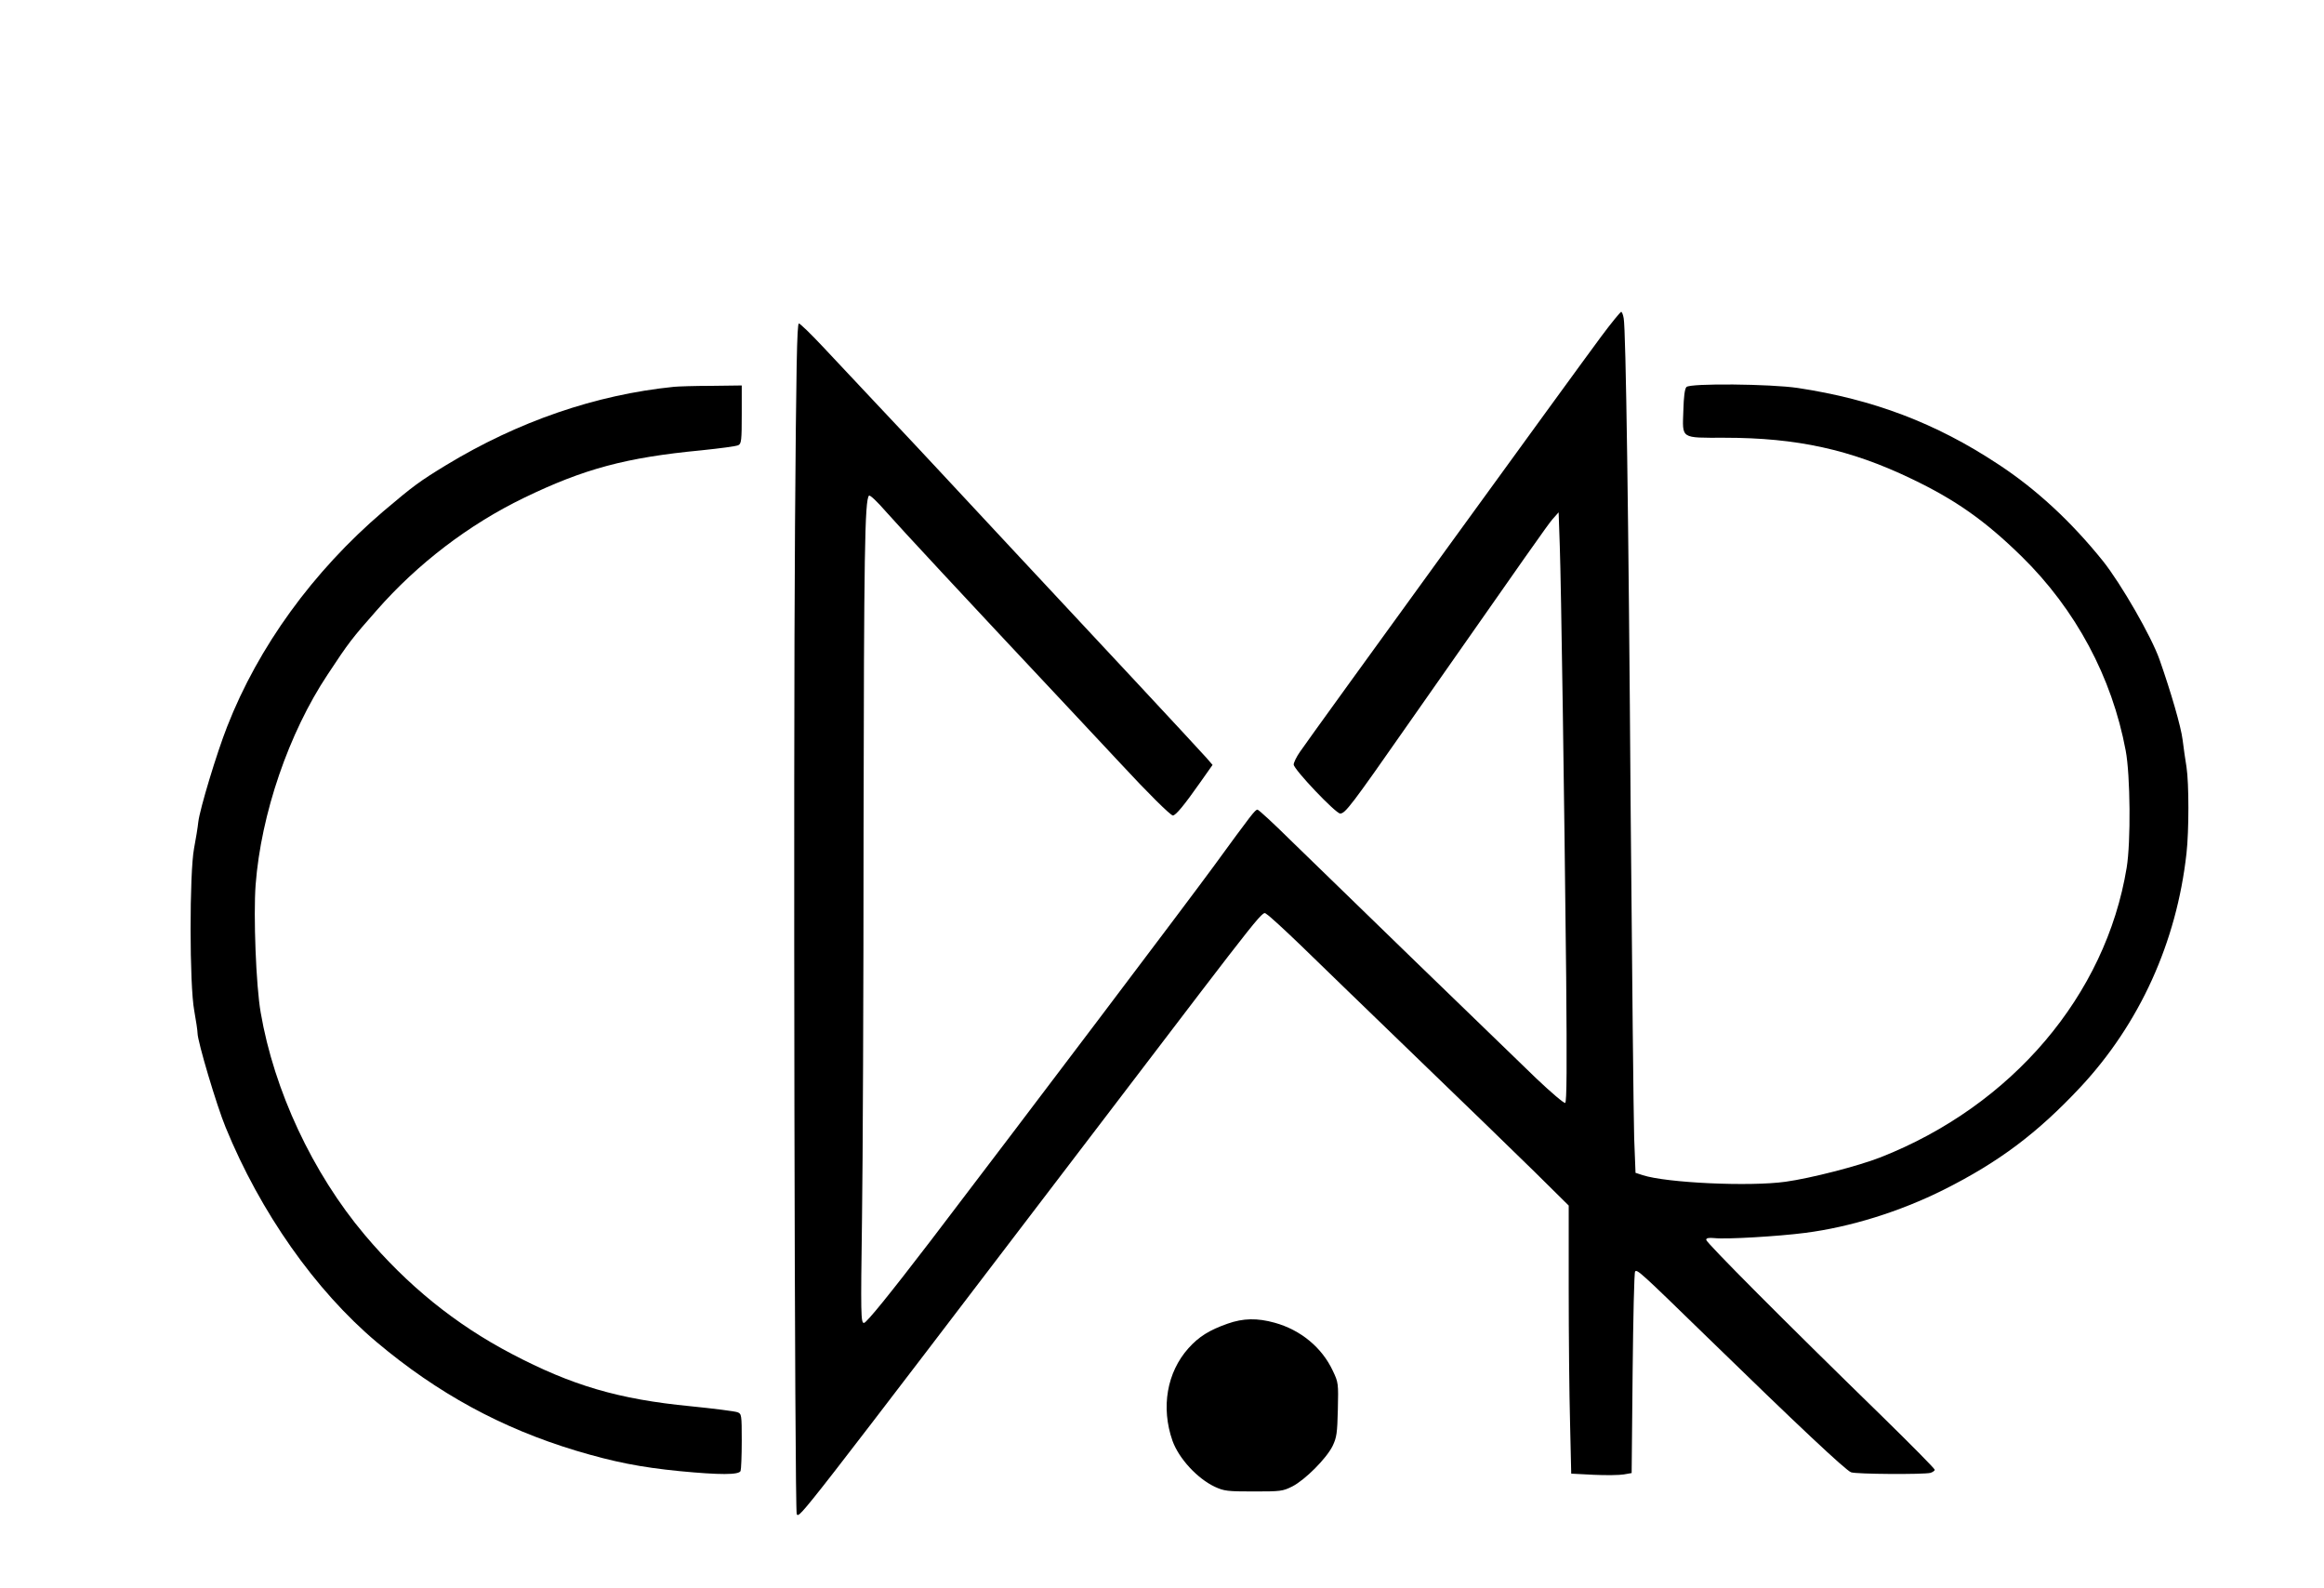 <?xml version="1.0" encoding="UTF-8" standalone="yes"?>
<svg version="1.0" xmlns="http://www.w3.org/2000/svg" width="900pt" height="615pt" viewBox="0 0 1200 820" preserveAspectRatio="xMidYMid meet">
  <g transform="translate(0,820) scale(0.1,-0.1)" fill="#000000" stroke="none">
    <path d="M8268 6463 c-126 -169 -1494 -2054 -1556 -2145 -18 -26 -32 -55 -32
-65 0 -25 217 -253 240 -253 26 0 56 39 350 460 639 913 717 1024 746 1059
l32 36 6 -175 c7 -200 23 -1282 33 -2226 4 -458 3 -643 -5 -648 -6 -3 -71 52
-149 126 -178 171 -1060 1026 -1269 1230 -88 87 -165 158 -171 158 -12 0 -31
-25 -228 -295 -124 -170 -958 -1273 -1459 -1930 -210 -274 -332 -425 -345
-425 -16 0 -17 42 -10 540 4 272 8 1175 8 2005 2 1419 6 1704 28 1726 5 5 42
-30 89 -84 76 -86 400 -435 923 -992 124 -132 254 -271 290 -310 136 -147 255
-265 267 -265 15 0 58 52 143 173 l62 88 -32 37 c-18 20 -183 199 -368 397
-438 469 -875 938 -1020 1094 -64 69 -199 213 -301 321 -102 108 -234 249
-294 313 -60 64 -115 117 -121 117 -10 0 -14 -231 -20 -1047 -9 -1231 -2
-5090 9 -5101 18 -16 -17 -61 1580 2033 883 1158 820 1079 848 1064 11 -6 91
-79 177 -162 86 -84 352 -341 591 -572 239 -230 515 -498 613 -594 l177 -175
0 -430 c0 -237 3 -549 7 -692 l6 -262 116 -6 c64 -3 134 -2 156 2 l40 7 5 517
c3 284 8 520 13 524 11 11 28 -4 374 -341 459 -447 713 -686 741 -696 26 -10
374 -12 410 -3 12 4 22 11 22 16 0 6 -123 130 -272 276 -506 493 -908 897
-908 911 0 9 11 12 43 9 59 -7 329 9 468 27 233 30 488 109 716 223 285 143
483 292 705 529 306 328 497 748 548 1208 13 115 13 361 0 445 -6 36 -15 99
-20 140 -8 67 -60 246 -119 414 -42 120 -199 392 -292 509 -164 204 -345 372
-544 502 -320 211 -642 333 -1032 392 -141 21 -555 25 -575 5 -9 -9 -14 -50
-16 -121 -5 -149 -17 -141 213 -141 373 0 651 -61 963 -211 231 -110 384 -219
571 -402 279 -274 466 -622 537 -1002 24 -126 27 -473 5 -605 -108 -658 -592
-1228 -1271 -1495 -115 -45 -360 -108 -490 -126 -185 -26 -616 -6 -738 34
l-37 12 -7 180 c-3 99 -11 855 -18 1680 -11 1550 -25 2492 -36 2551 -3 19 -9
34 -13 34 -4 0 -51 -57 -103 -127z"/>
    <path d="M3480 6203 c-405 -41 -805 -179 -1176 -404 -138 -84 -169 -107 -325
-239 -363 -310 -645 -699 -806 -1111 -54 -137 -141 -425 -149 -492 -3 -29 -13
-90 -22 -137 -24 -126 -24 -706 1 -838 9 -50 17 -103 17 -116 0 -42 99 -375
145 -486 179 -438 463 -842 780 -1109 314 -264 644 -444 1028 -560 197 -59
334 -86 536 -106 208 -20 307 -20 315 1 3 9 6 78 6 155 0 135 -1 140 -22 148
-13 5 -122 19 -242 31 -372 36 -613 107 -925 271 -290 152 -538 353 -758 614
-269 319 -468 745 -537 1148 -24 136 -38 502 -26 660 28 365 171 783 372 1085
110 167 126 187 253 331 211 241 476 443 761 581 310 150 527 208 914 245 96
10 183 21 193 27 15 8 17 26 17 158 l0 150 -157 -2 c-87 0 -174 -3 -193 -5z"/>
    <path d="M6338 1366 c-94 -33 -148 -67 -201 -126 -112 -125 -143 -306 -83
-478 33 -92 128 -195 219 -238 48 -22 65 -24 200 -24 140 0 150 1 200 26 66
34 176 144 208 209 21 44 24 66 27 188 3 135 3 139 -26 200 -56 120 -166 211
-300 248 -90 25 -162 24 -244 -5z"/>
  </g>
</svg>